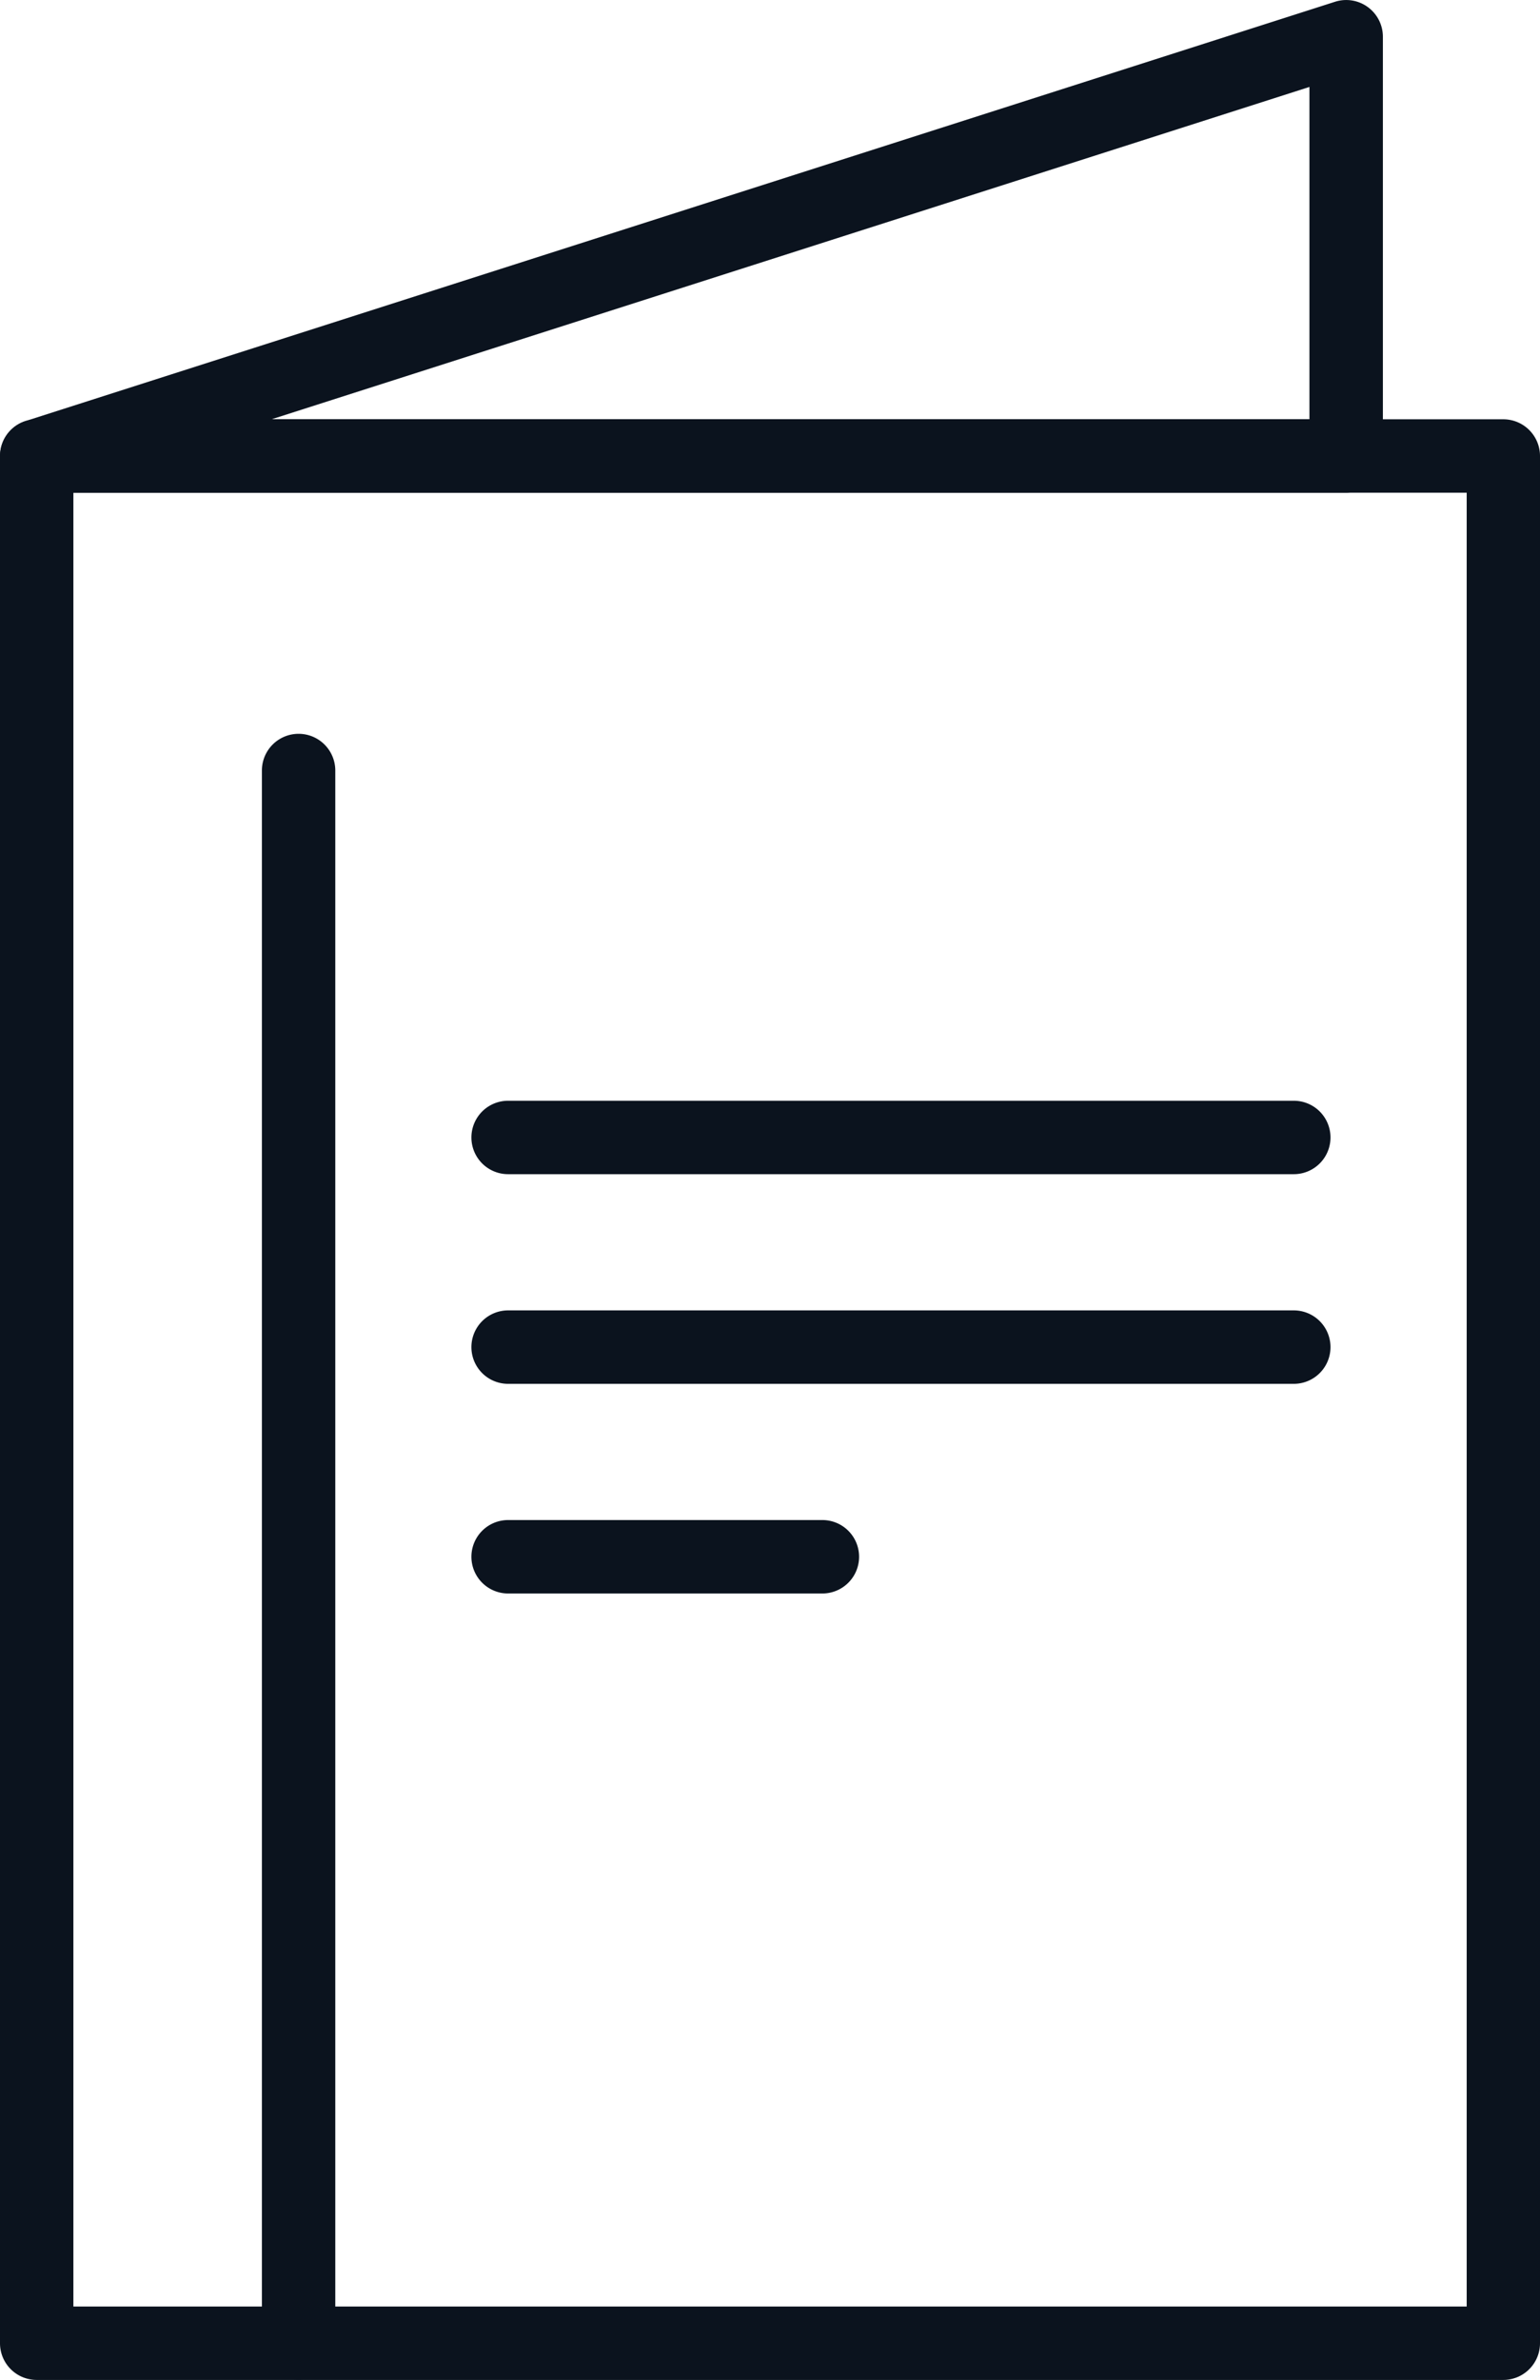 <svg xmlns="http://www.w3.org/2000/svg" width="20.986" height="32.407" viewBox="0 0 20.986 32.407">
  <g id="Group_407" data-name="Group 407" transform="translate(0 0)">
    <g id="Group_401" data-name="Group 401" transform="translate(0 5.71)">
      <path id="Path_2125" data-name="Path 2125" d="M129.486,135.7H109.5a.5.5,0,0,1-.5-.5V109.5a.5.5,0,0,1,.5-.5h19.986a.5.5,0,0,1,.5.5v25.7A.5.5,0,0,1,129.486,135.7ZM110,134.7h18.987V110H110Z" transform="translate(-109 -109)" fill="#0b131e"/>
    </g>
    <g id="Group_402" data-name="Group 402">
      <path id="Path_2126" data-name="Path 2126" d="M127.344,35.71H109.5a.5.5,0,0,1-.152-.976l17.845-5.71a.5.5,0,0,1,.652.476v5.71A.5.5,0,0,1,127.344,35.71Zm-14.644-1h14.144V30.184Z" transform="translate(-109 -29)" fill="#0b131e"/>
    </g>
    <g id="Group_403" data-name="Group 403" transform="translate(3.569 9.993)">
      <path id="Path_2127" data-name="Path 2127" d="M159.5,191.413a.5.5,0,0,1-.5-.5V169.5a.5.5,0,1,1,1,0v21.414A.5.5,0,0,1,159.5,191.413Z" transform="translate(-159 -169)" fill="#0b131e"/>
    </g>
    <g id="Group_404" data-name="Group 404" transform="translate(6.424 14.99)">
      <path id="Path_2128" data-name="Path 2128" d="M210.207,240H199.5a.5.5,0,0,1,0-1h10.707a.5.5,0,1,1,0,1Z" transform="translate(-199 -239)" fill="#0b131e"/>
    </g>
    <g id="Group_405" data-name="Group 405" transform="translate(6.424 17.845)">
      <path id="Path_2129" data-name="Path 2129" d="M210.207,280H199.5a.5.5,0,1,1,0-1h10.707a.5.5,0,1,1,0,1Z" transform="translate(-199 -279)" fill="#0b131e"/>
    </g>
    <g id="Group_406" data-name="Group 406" transform="translate(6.424 20.7)">
      <path id="Path_2130" data-name="Path 2130" d="M203.782,320H199.5a.5.5,0,0,1,0-1h4.283a.5.5,0,1,1,0,1Z" transform="translate(-199 -319)" fill="#0b131e"/>
    </g>
  </g>
</svg>
